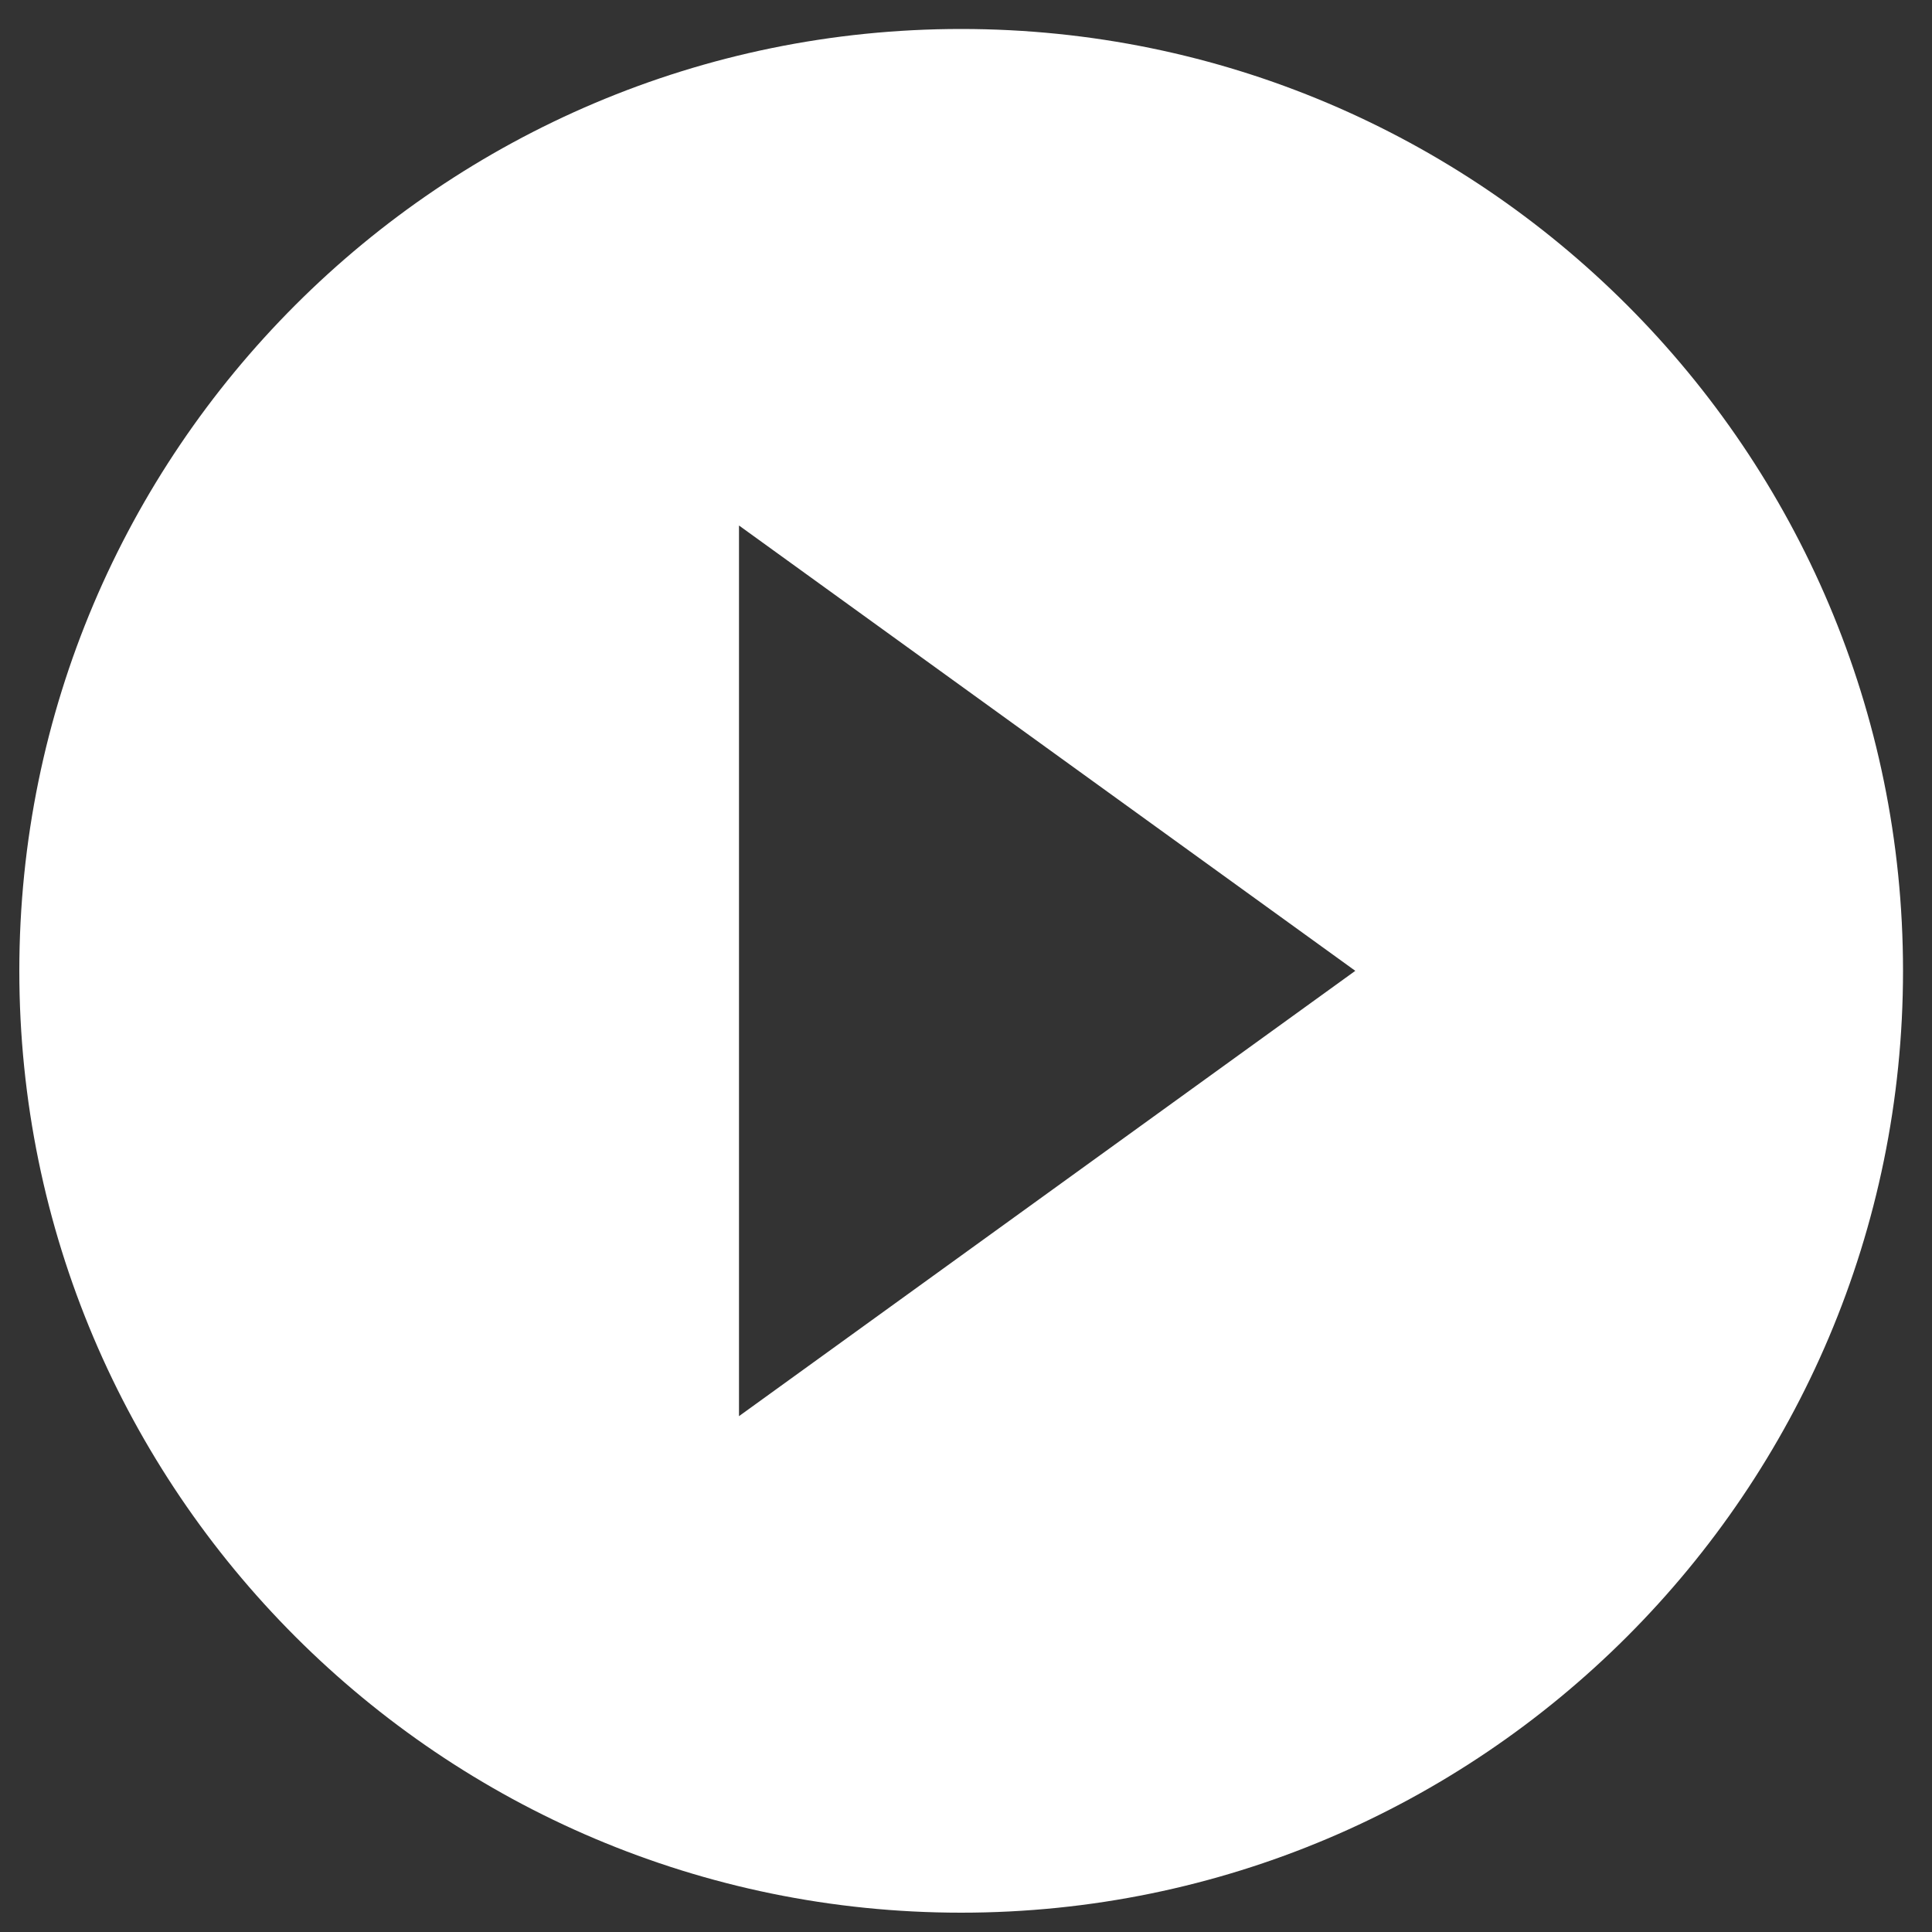 <?xml version="1.0" encoding="utf-8"?>
<!-- Generator: Adobe Illustrator 22.0.1, SVG Export Plug-In . SVG Version: 6.00 Build 0)  -->
<svg version="1.1" baseProfile="tiny" id="Layer_1" xmlns="http://www.w3.org/2000/svg" xmlns:xlink="http://www.w3.org/1999/xlink"
	 x="0px" y="0px" viewBox="0 0 200 200" xml:space="preserve">
<rect x="0" y="0" width="200" height="200" fill="#333333" stroke="none"/>
<path fill="#FFFFFF" d="M99.5,3C45.7,3,2,46.7,2,100.5S45.7,198,99.5,198s97.5-43.7,97.5-97.5S153.3,3,99.5,3z M76.5,146.6v-46.1
	V54.4l63.8,46.1L76.5,146.6z"/>
</svg>

